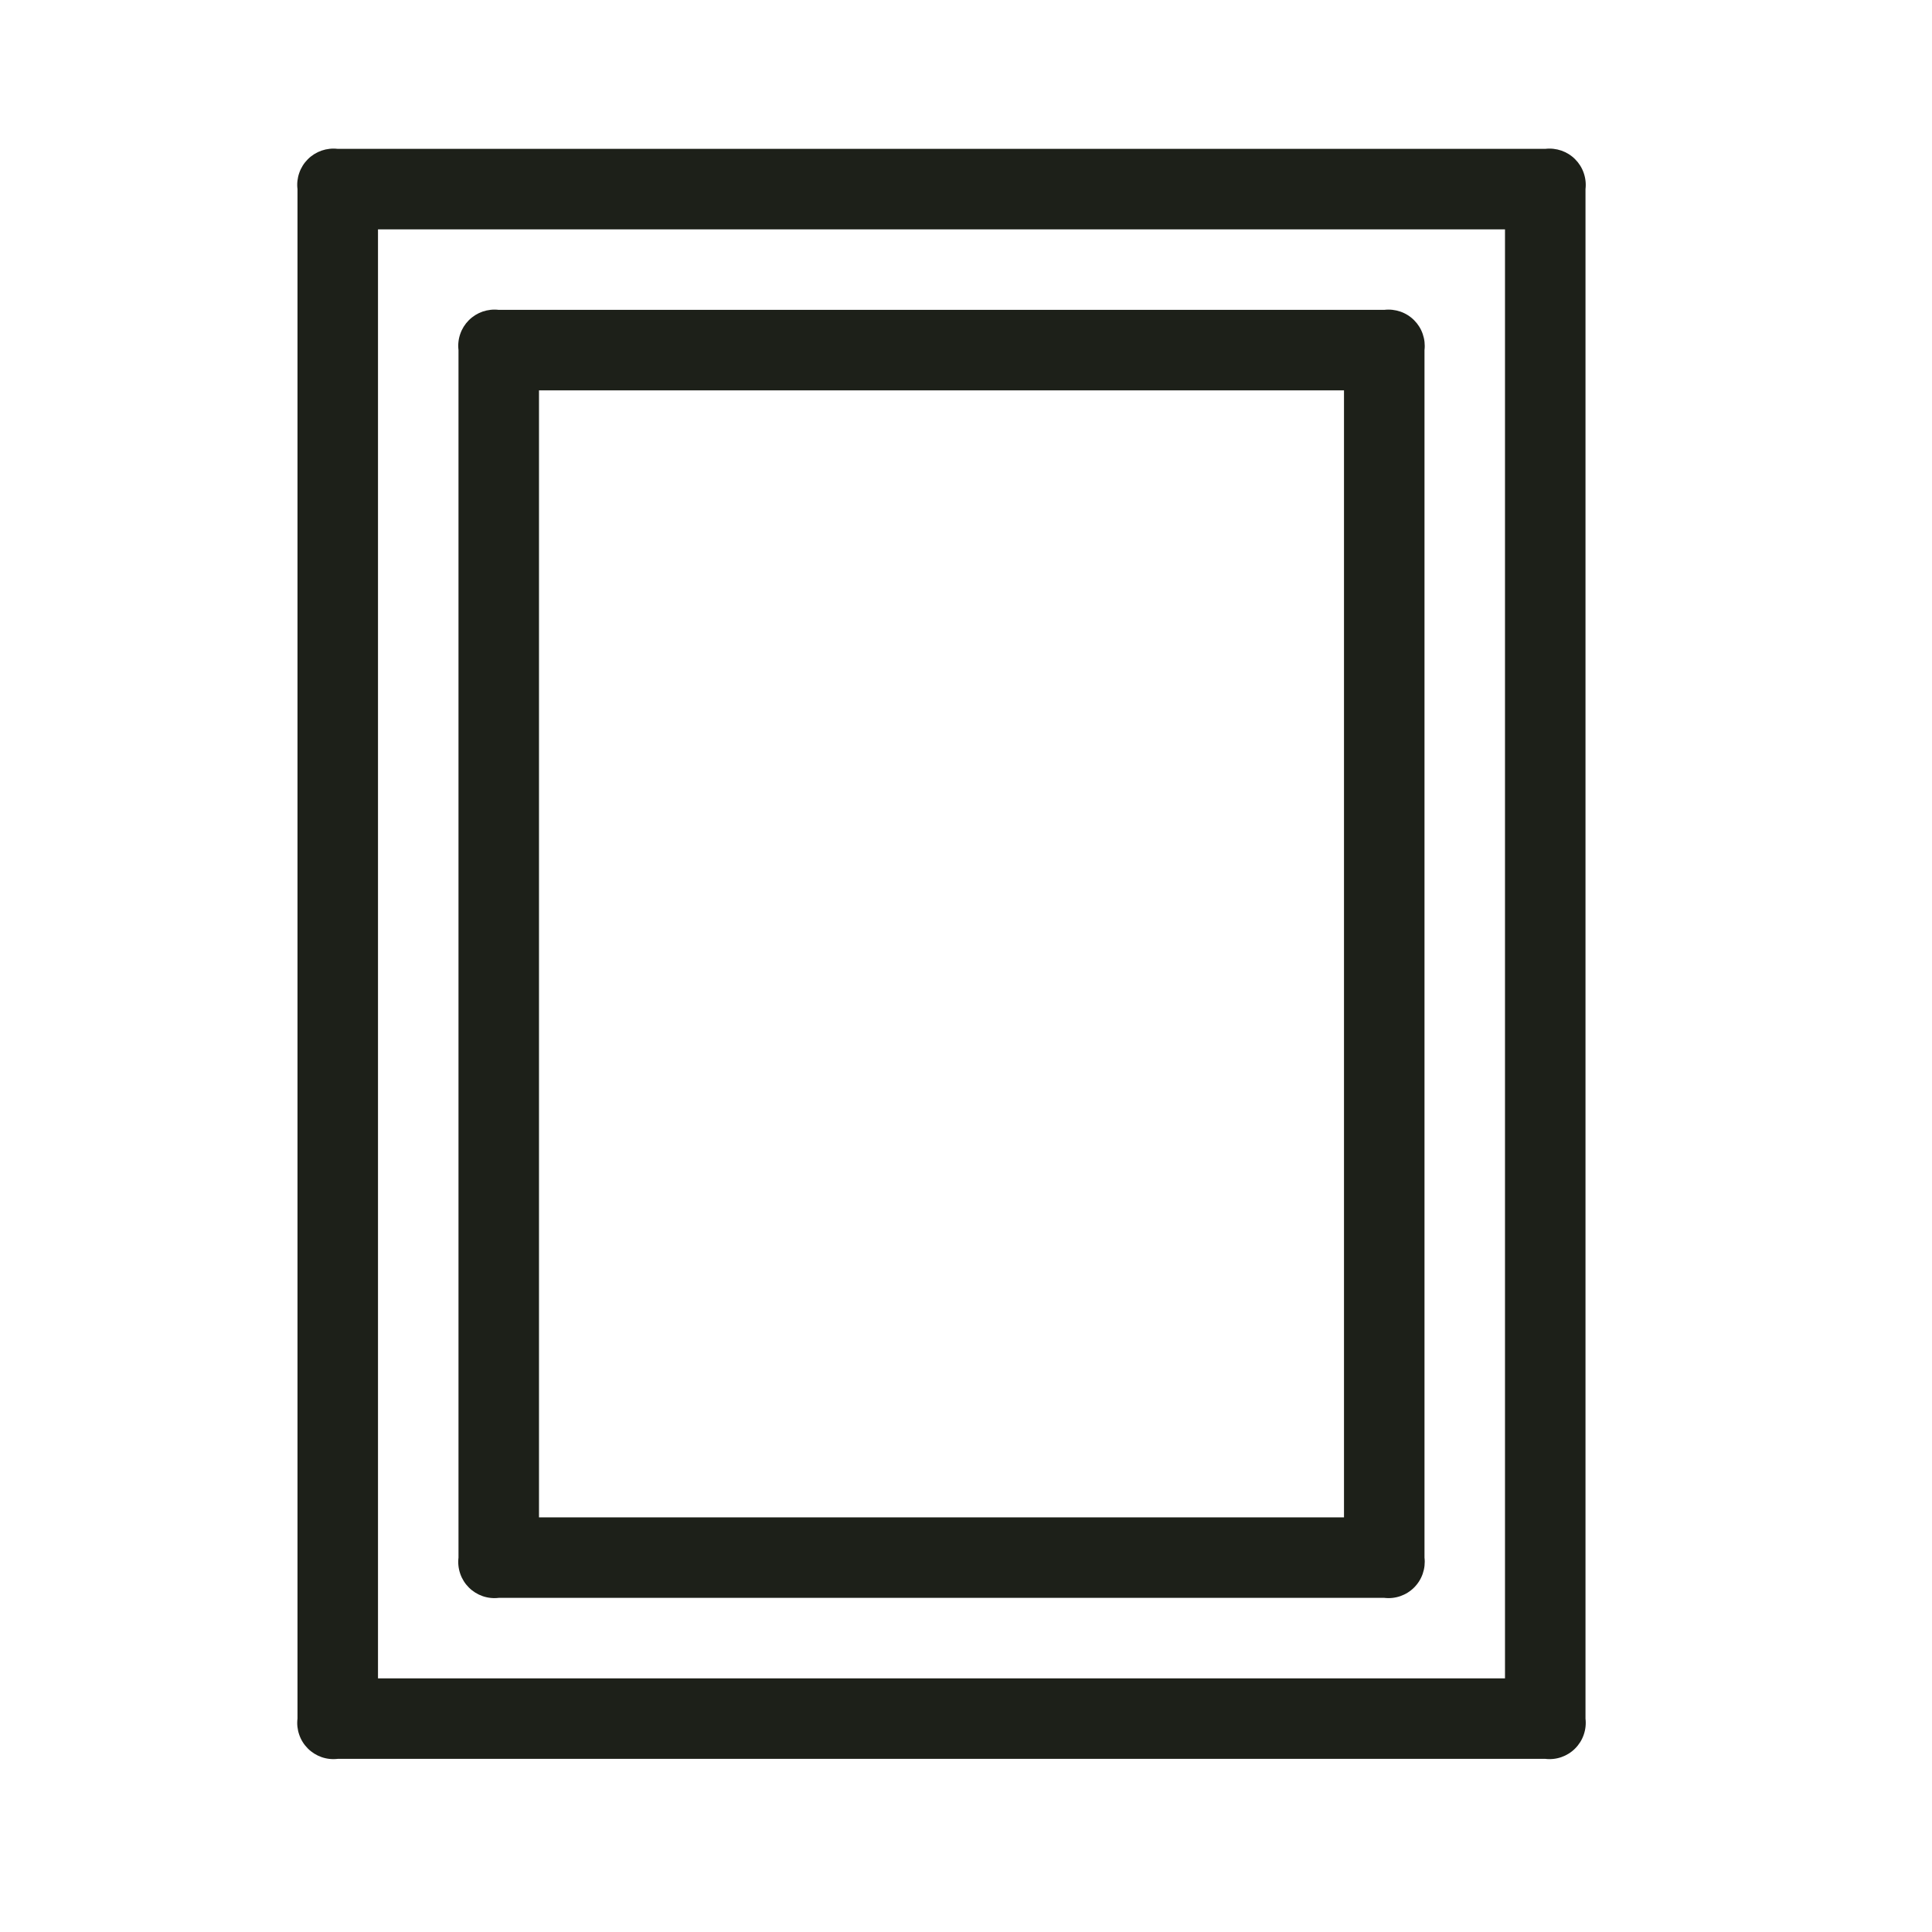 <svg xmlns="http://www.w3.org/2000/svg" fill="none" viewBox="0 0 60 60" height="60" width="60">
<path fill="#1D2019" d="M47.989 4.623H10.489C10.32 4.603 10.148 4.622 9.987 4.677C9.827 4.733 9.681 4.824 9.56 4.945C9.44 5.065 9.348 5.211 9.293 5.372C9.237 5.533 9.218 5.704 9.239 5.873V53.373C9.218 53.542 9.237 53.714 9.293 53.874C9.348 54.035 9.44 54.181 9.56 54.301C9.681 54.422 9.827 54.513 9.987 54.569C10.148 54.625 10.32 54.643 10.489 54.623H47.989C48.158 54.643 48.329 54.625 48.49 54.569C48.651 54.513 48.797 54.422 48.917 54.301C49.037 54.181 49.129 54.035 49.184 53.874C49.24 53.714 49.259 53.542 49.239 53.373V5.873C49.259 5.704 49.24 5.533 49.184 5.372C49.129 5.211 49.037 5.065 48.917 4.945C48.797 4.824 48.651 4.733 48.49 4.677C48.329 4.622 48.158 4.603 47.989 4.623ZM46.739 52.123H11.739V7.123H46.739V52.123Z"></path>
<path fill="#1D2019" d="M15.489 49.623H42.989C43.158 49.643 43.329 49.625 43.49 49.569C43.651 49.513 43.797 49.422 43.917 49.301C44.037 49.181 44.129 49.035 44.184 48.874C44.24 48.713 44.259 48.542 44.239 48.373V10.873C44.259 10.704 44.24 10.533 44.184 10.372C44.129 10.211 44.037 10.065 43.917 9.945C43.797 9.824 43.651 9.733 43.49 9.677C43.329 9.622 43.158 9.603 42.989 9.623H15.489C15.32 9.603 15.148 9.622 14.987 9.677C14.827 9.733 14.681 9.824 14.56 9.945C14.44 10.065 14.348 10.211 14.293 10.372C14.237 10.533 14.219 10.704 14.239 10.873V48.373C14.219 48.542 14.237 48.713 14.293 48.874C14.348 49.035 14.44 49.181 14.56 49.301C14.681 49.422 14.827 49.513 14.987 49.569C15.148 49.625 15.32 49.643 15.489 49.623ZM16.739 12.123H41.739V47.123H16.739V12.123Z"></path>
</svg>

